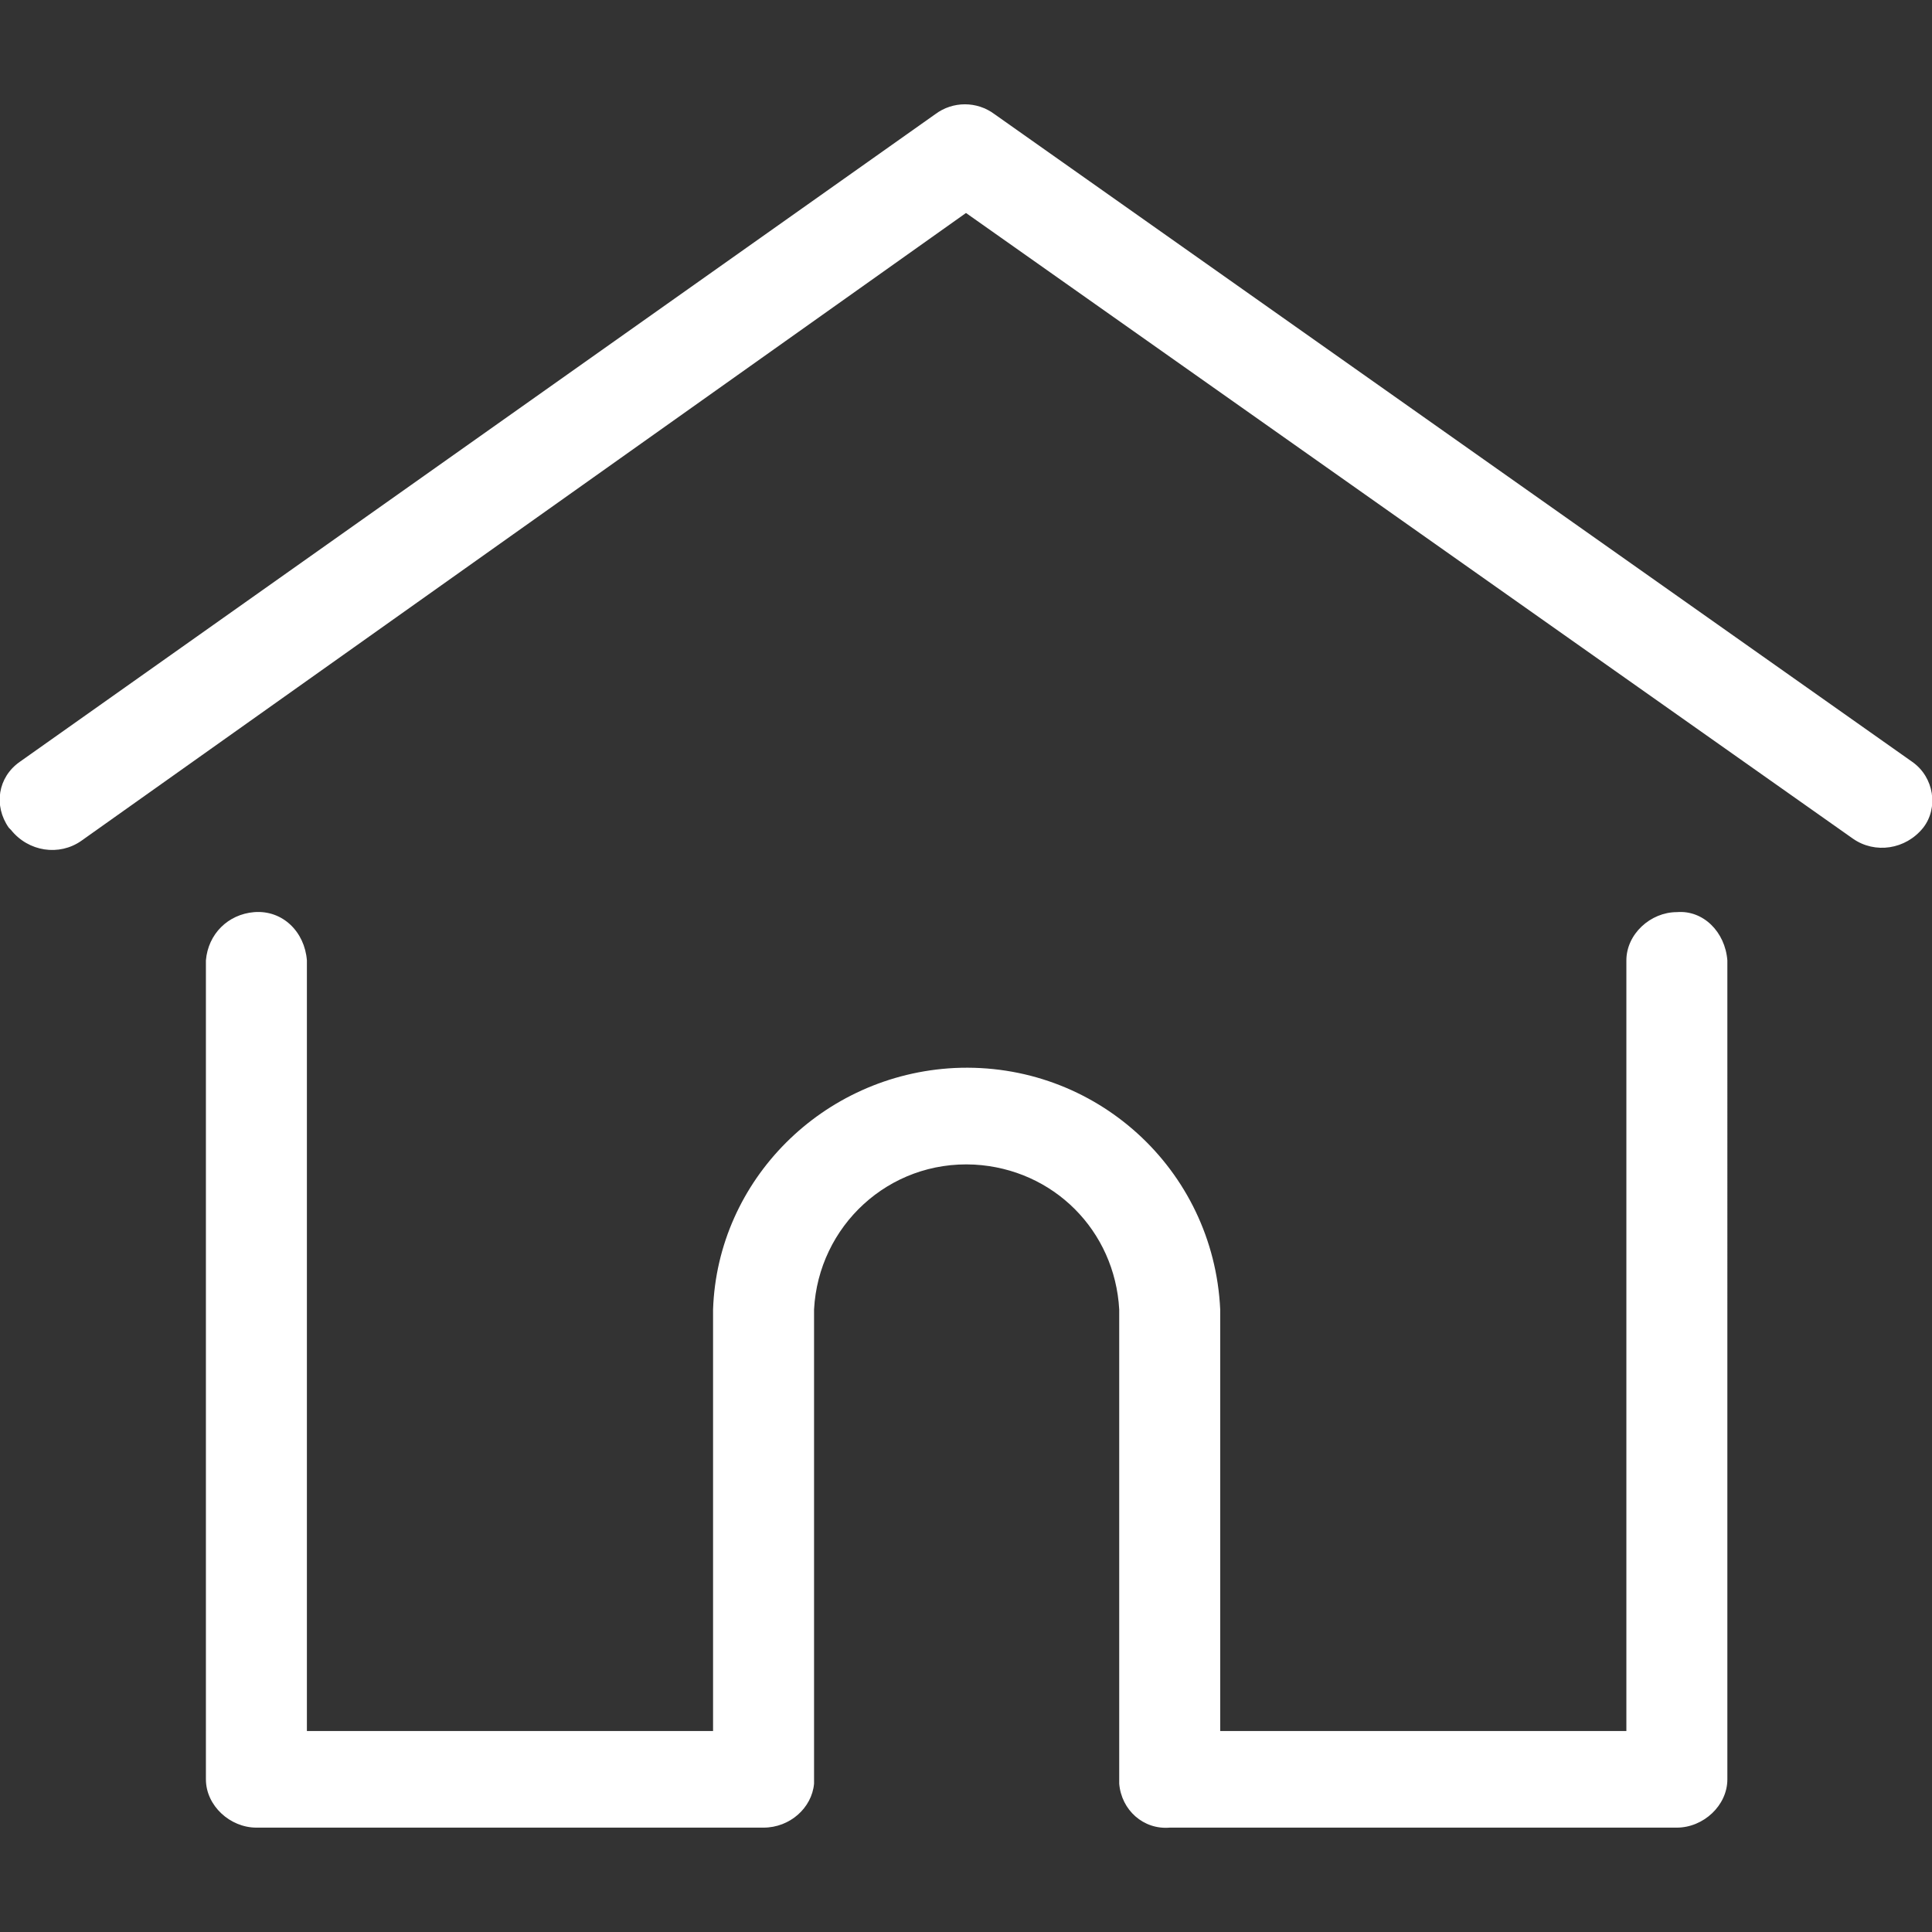 <?xml version="1.0" encoding="utf-8"?>
<!-- Generator: Adobe Illustrator 25.0.1, SVG Export Plug-In . SVG Version: 6.00 Build 0)  -->
<svg version="1.1" id="レイヤー_1" xmlns="http://www.w3.org/2000/svg" xmlns:xlink="http://www.w3.org/1999/xlink" x="0px"
	 y="0px" viewBox="0 0 88 88" style="enable-background:new 0 0 88 88;" xml:space="preserve">
<rect x="0" y="0" width="88" height="88" fill="#333333" stroke="none"/>
<style type="text/css">
	.st0{fill:#FFFFFF;}
</style>
<g id="グループ_60" transform="translate(0.001 -27.797)">
	<g id="グループ_57" transform="translate(-0.001 27.798)">
		<g id="グループ_56" transform="translate(0 0)">
			<path id="パス_108" class="st0" d="M87.1,34.7L45.3,5.2c-0.8-0.6-1.9-0.6-2.7,0L0.9,34.7c-1,0.7-1.2,2-0.5,3c0,0,0,0,0.1,0.1
				c0.8,1,2.2,1.2,3.2,0.5L44,9.7l40.4,28.5c1,0.7,2.4,0.5,3.2-0.5C88.3,36.8,88.1,35.4,87.1,34.7C87.1,34.7,87.1,34.7,87.1,34.7z"
				/>
		</g>
	</g>
	<g id="グループ_59" transform="translate(3.578 41.843)">
		<g id="グループ_58">
			<path id="パス_109" class="st0" d="M72.8,27.5c-1.2,0-2.3,1-2.3,2.2v35.1H52V45.6c-0.3-6.4-5.7-11.3-12.1-11
				c-6,0.3-10.8,5.1-11,11v19.2H10.4V29.7c-0.1-1.3-1.1-2.3-2.4-2.2c-1.2,0.1-2.1,1-2.2,2.2V67c0,1.2,1.1,2.2,2.3,2.2h23.1
				c1.2,0,2.2-0.9,2.3-2c0-0.1,0-0.1,0-0.2V45.6c0.2-3.8,3.4-6.8,7.3-6.6c3.6,0.2,6.4,3,6.6,6.6V67c0,0.1,0,0.1,0,0.2
				c0.1,1.2,1.1,2.1,2.3,2h23.1c1.2,0,2.3-1,2.3-2.2V29.7C75,28.4,74,27.4,72.8,27.5z"/>
		</g>
	</g>
</g>
</svg>
